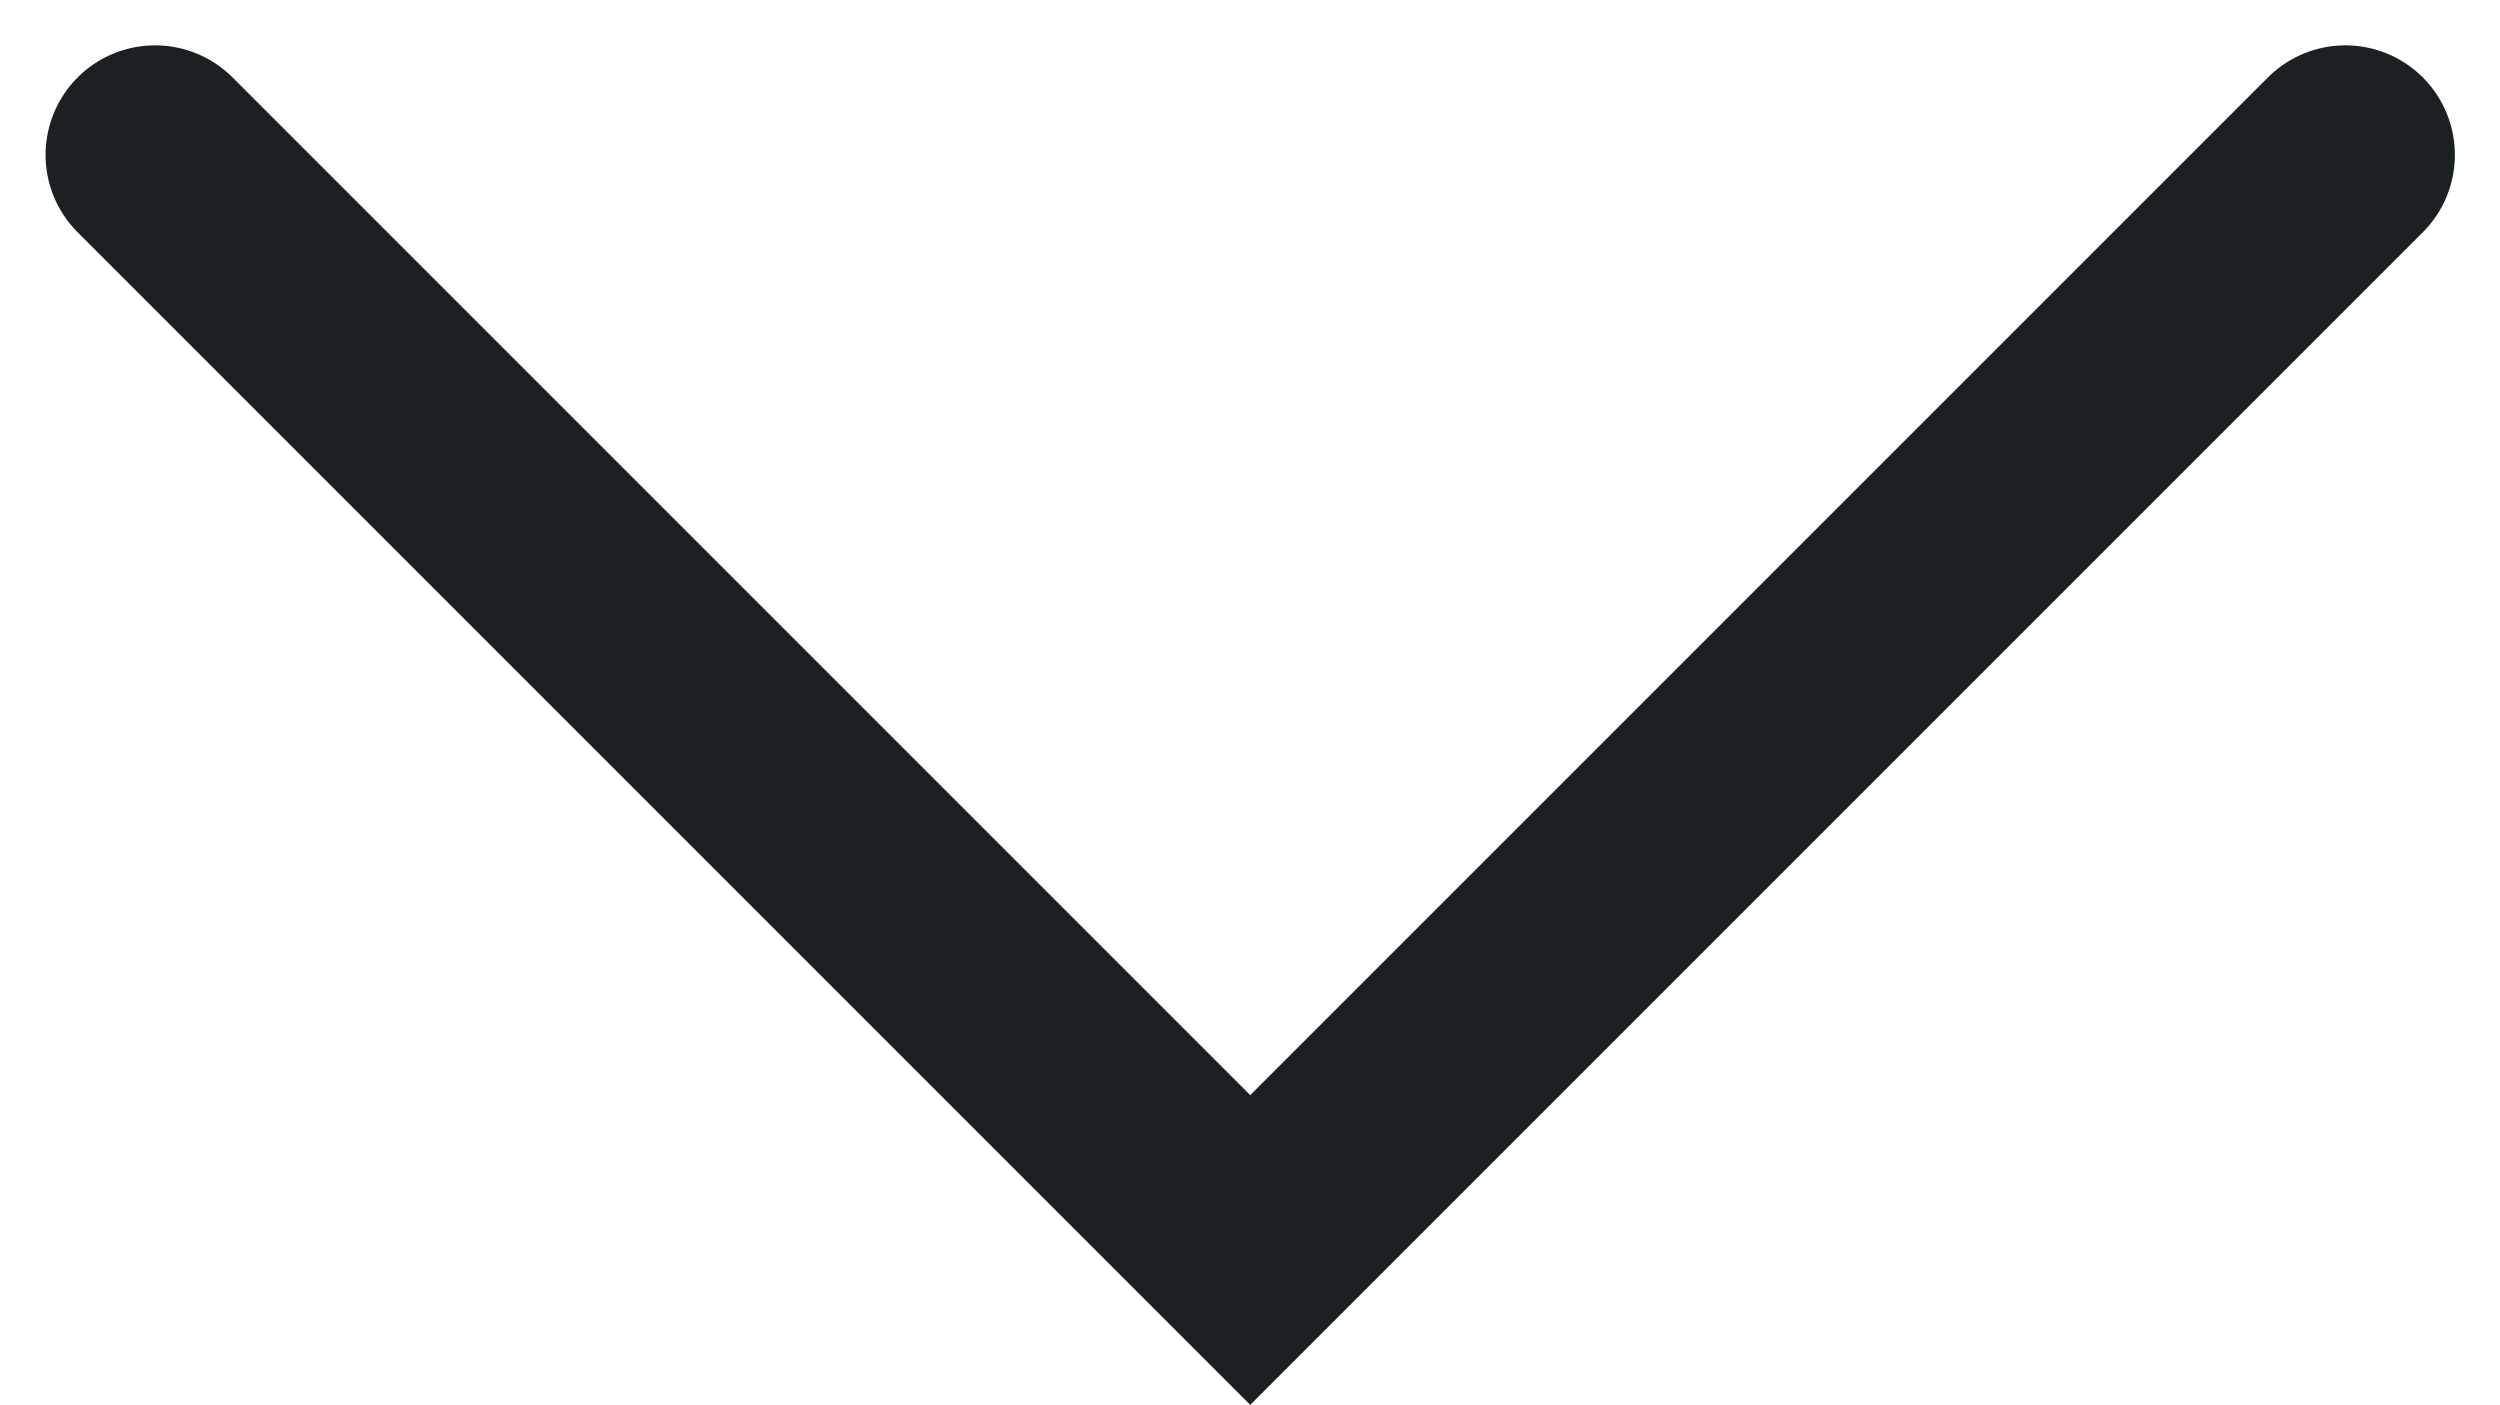 <svg xmlns="http://www.w3.org/2000/svg" width="11.414" height="6.414" viewBox="0 0 11.414 6.414">
  <path id="Path_1" data-name="Path 1" d="M931.763,69.433l5,5,5-5" transform="translate(-931.055 -68.726)" fill="none" stroke="#1b2023" stroke-linecap="round" stroke-width="1"/>
</svg>
